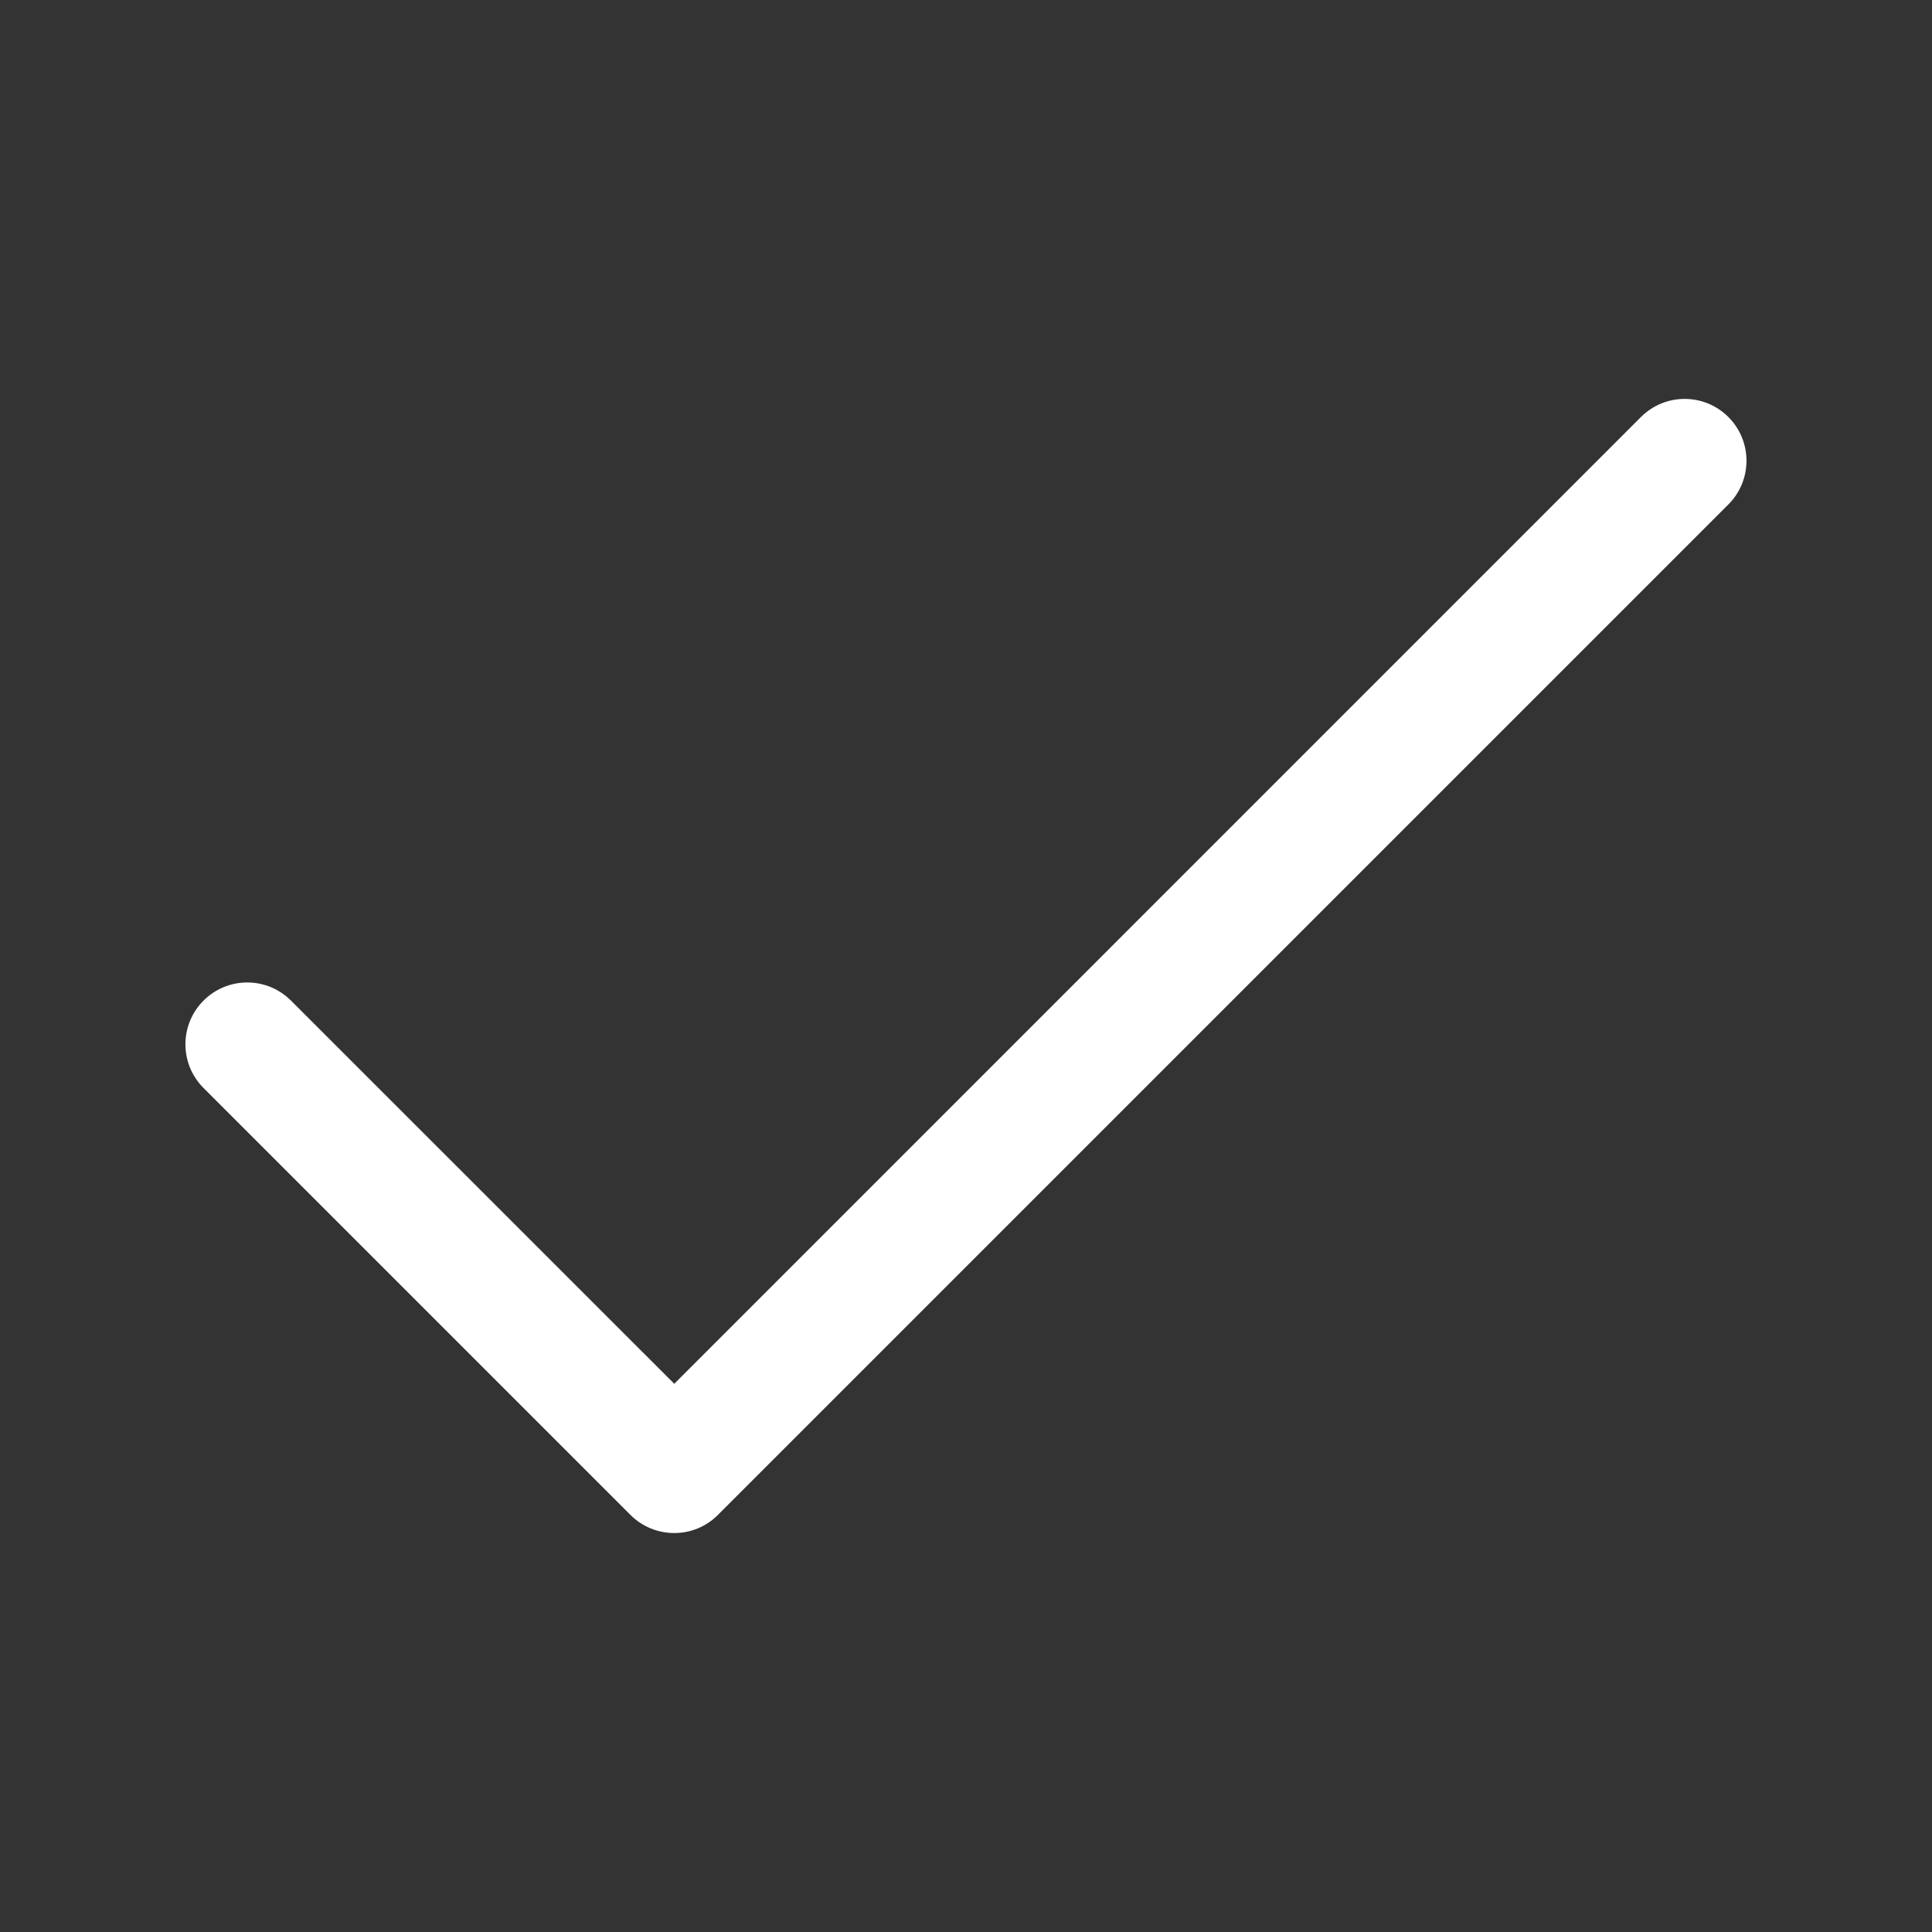 <svg xmlns="http://www.w3.org/2000/svg" version="1.1" xmlns:xlink="http://www.w3.org/1999/xlink" xmlns:svgjs="http://svgjs.com/svgjs" width="512" height="512" x="0" y="0" viewBox="0 0 2000 2000" style="enable-background:new 0 0 512 512" xml:space="preserve" class=""><rect x="0" y="0" width="2000" height="2000" fill="#333333" stroke="none"/><g><path d="M698 1587c-17 0-33.3-6.7-45.3-18.7l-442-442c-25-25-25-65.5 0-90.5s65.5-25 90.5 0L698 1432.5 1698.7 431.7c25-25 65.5-25 90.5 0s25 65.5 0 90.5l-1046 1046c-12 12.1-28.2 18.8-45.2 18.8z" fill="#ffffff" data-original="#000000" opacity="1" class=""></path></g></svg>
